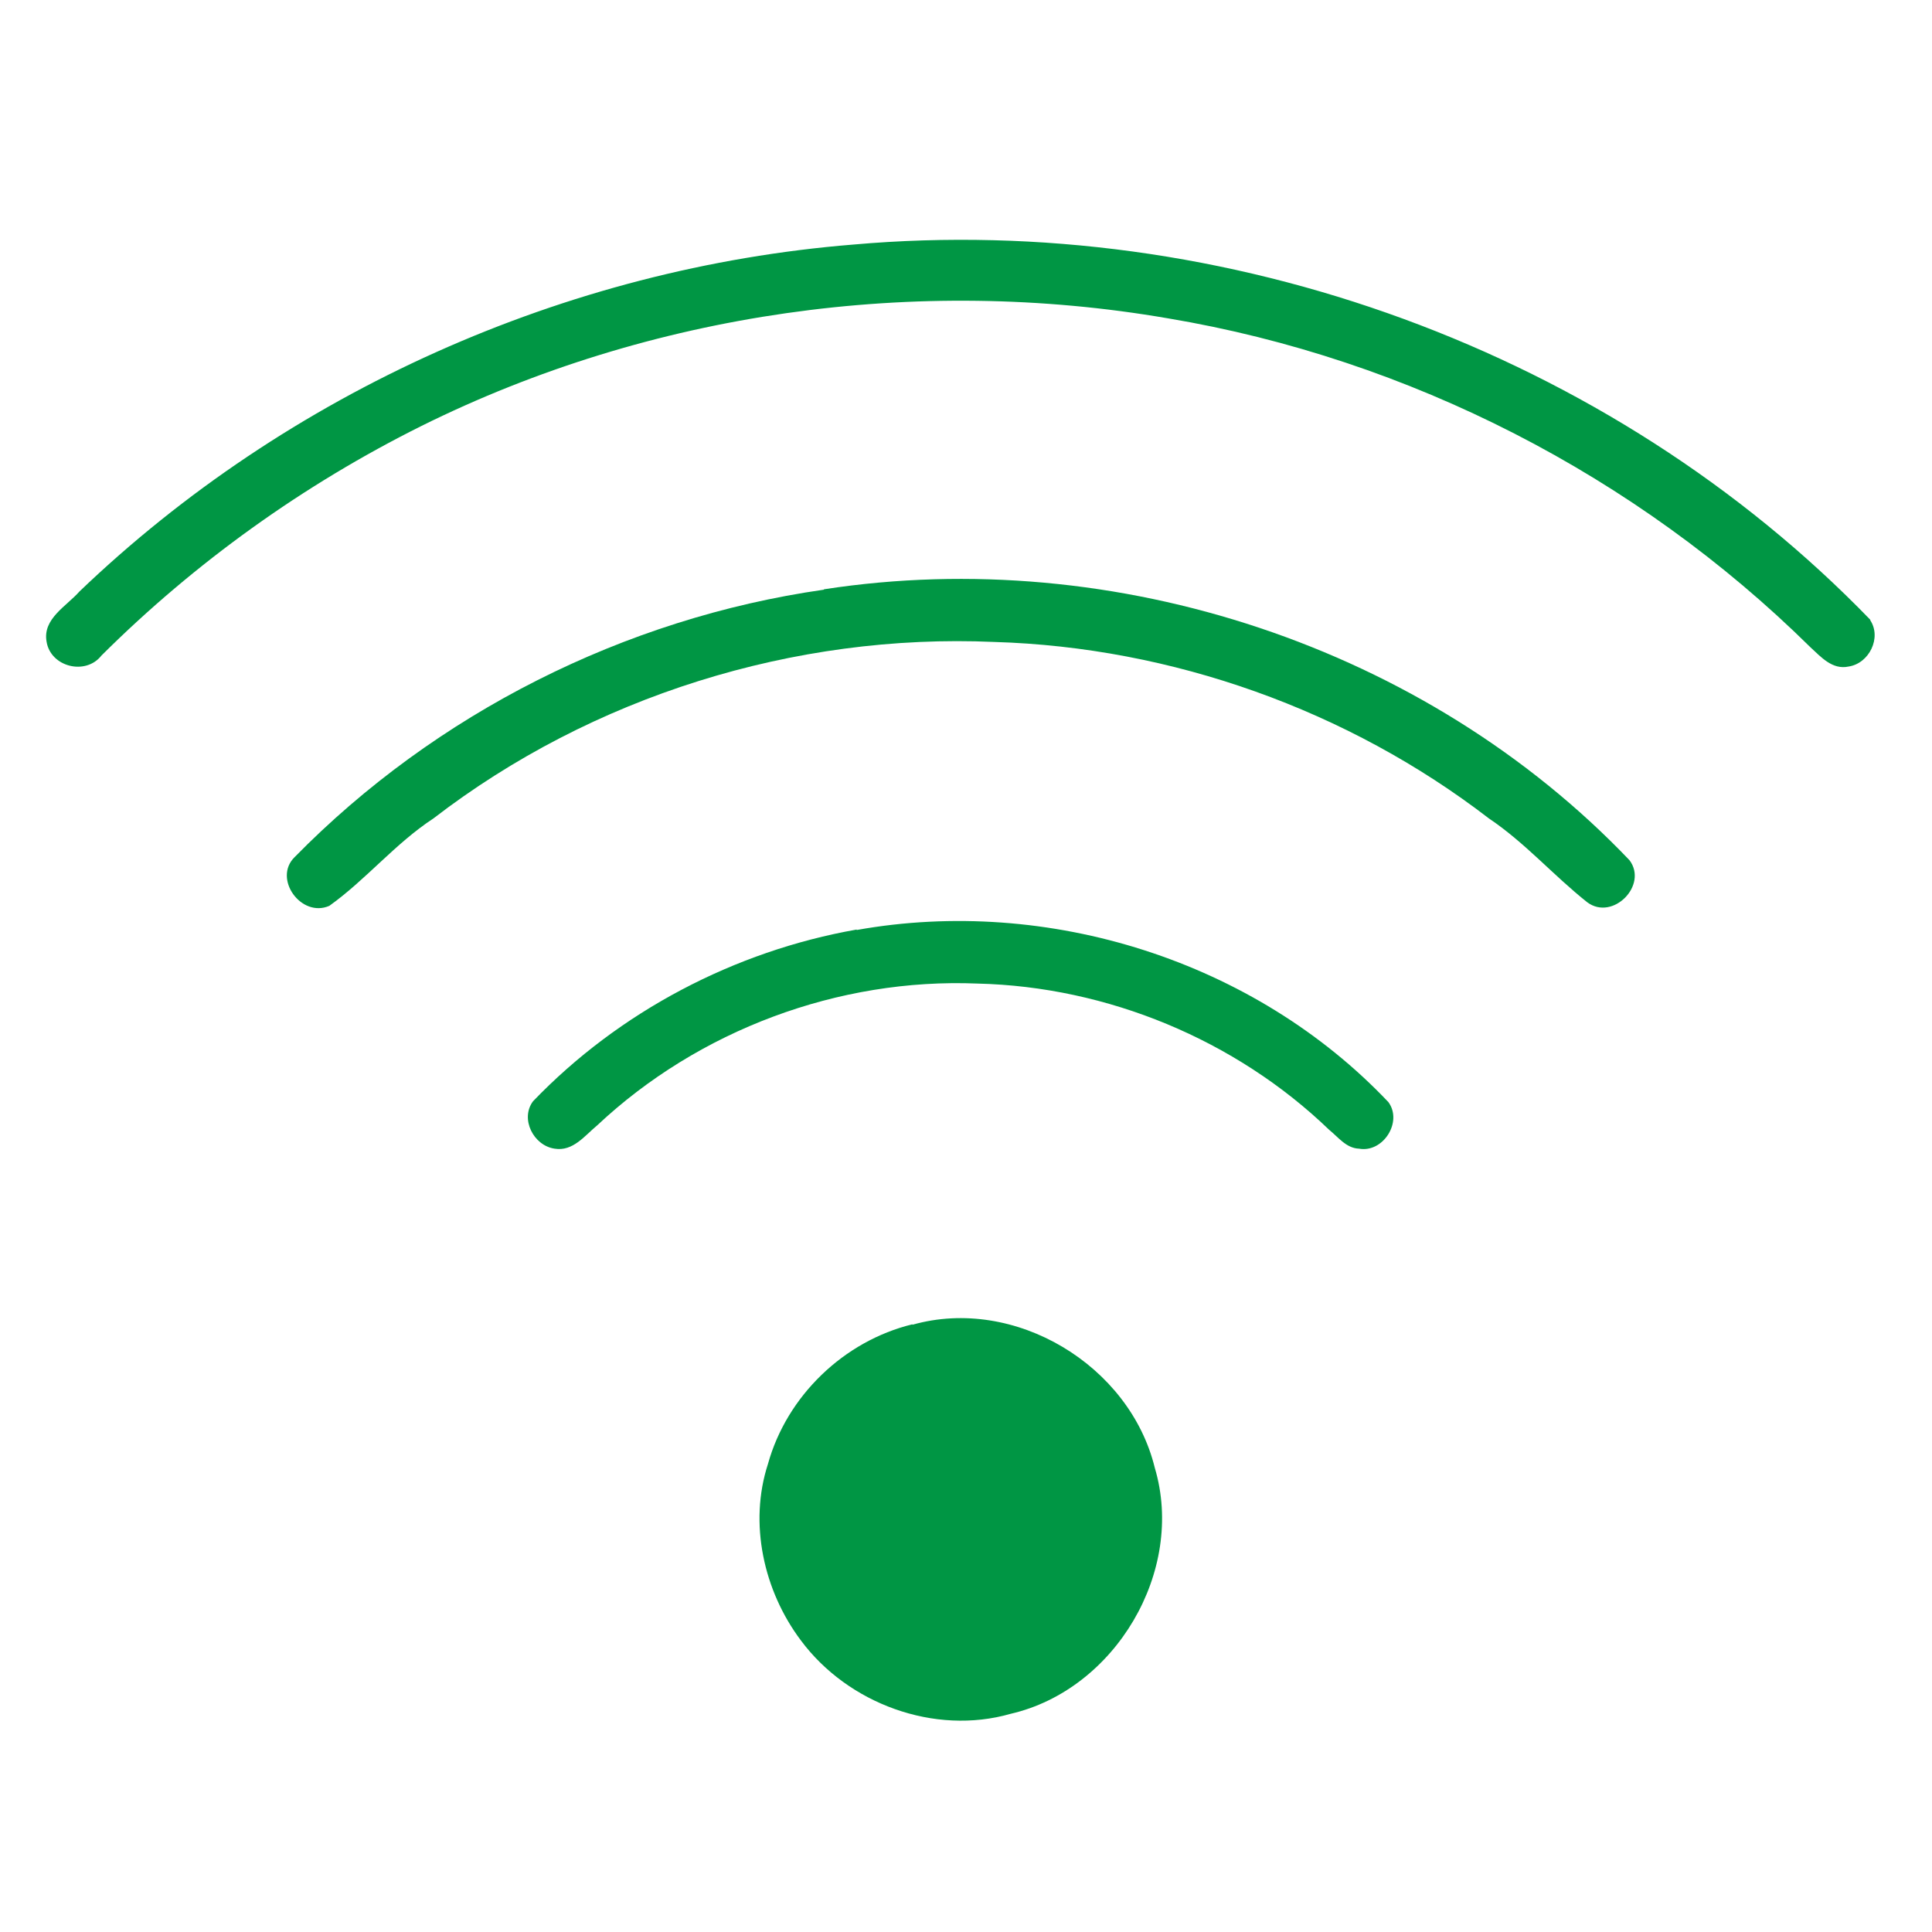 <?xml version="1.0" encoding="UTF-8"?>
<svg id="Camada_1" xmlns="http://www.w3.org/2000/svg" version="1.1" xmlns:xlink="http://www.w3.org/1999/xlink" viewBox="0 0 440 440">
  <!-- Generator: Adobe Illustrator 29.0.0, SVG Export Plug-In . SVG Version: 2.1.0 Build 186)  -->
  <defs>
    <style>
      .st0 {
        fill: none;
      }

      .st1 {
        fill: #009644;
      }

      .st2 {
        clip-path: url(#clippath);
      }
    </style>
    <clipPath id="clippath">
      <rect class="st0" x="9.6" y="48.2" width="420.9" height="113.3"/>
    </clipPath>
  </defs>
  <g class="st2">
    <path class="st1" d="M426,141.2c-59.3-61.3-146.9-93-231.7-85.5-65.5,5.3-128.8,33.6-176.2,79-3,3.4-8.4,6.2-7.5,11.4.9,5.8,8.9,7.8,12.5,3.2,21.3-21.2,46-38.9,72.9-52.3,52.2-25.9,112.6-34.4,170-24.5,54.9,9.2,106.7,35.8,146.3,74.9,2.4,2.2,5,5.2,8.7,4.4,4.7-.7,7.6-6.6,4.9-10.6Z"/>
  </g>
  <path class="st1" d="M187.6,134.3c-45.4,6.5-88.4,28.2-120.5,60.9-5,4.9,1.5,13.9,7.9,11.1,8.4-6,15-14.2,23.7-19.9,36.1-27.8,82.2-42.2,127.7-40.2,40.5,1.2,80.6,15.5,112.7,40.2,8.2,5.5,14.7,13,22.4,19.1,5.8,4.3,13.9-3.9,9.6-9.6-46.4-48.6-117.1-71.9-183.4-61.7Z"/>
  <path class="st1" d="M195.1,211.7c-27.8,4.9-54.1,18.7-73.7,39.1-3,4,.1,10.1,4.9,10.8,4.2.7,6.9-3,9.7-5.3,23.1-21.7,55-33.6,86.6-32.3,29.6.7,58.8,12.8,80.1,33.3,2.1,1.7,3.9,4.2,6.8,4.3,5.5,1,10-6.1,6.7-10.6-30.5-32.2-77.5-47-121.1-39.2Z"/>
  <path class="st1" d="M207.8,301.6c-15.6,3.8-28.6,16.3-32.9,31.8-4.4,13.5-1,28.9,7.5,40.2,10.7,14.4,30.4,21.7,47.8,16.7,23.8-5.5,39.8-32.5,32.8-56-5.7-23.4-31.9-39.2-55.2-32.6Z"/>
</svg>
